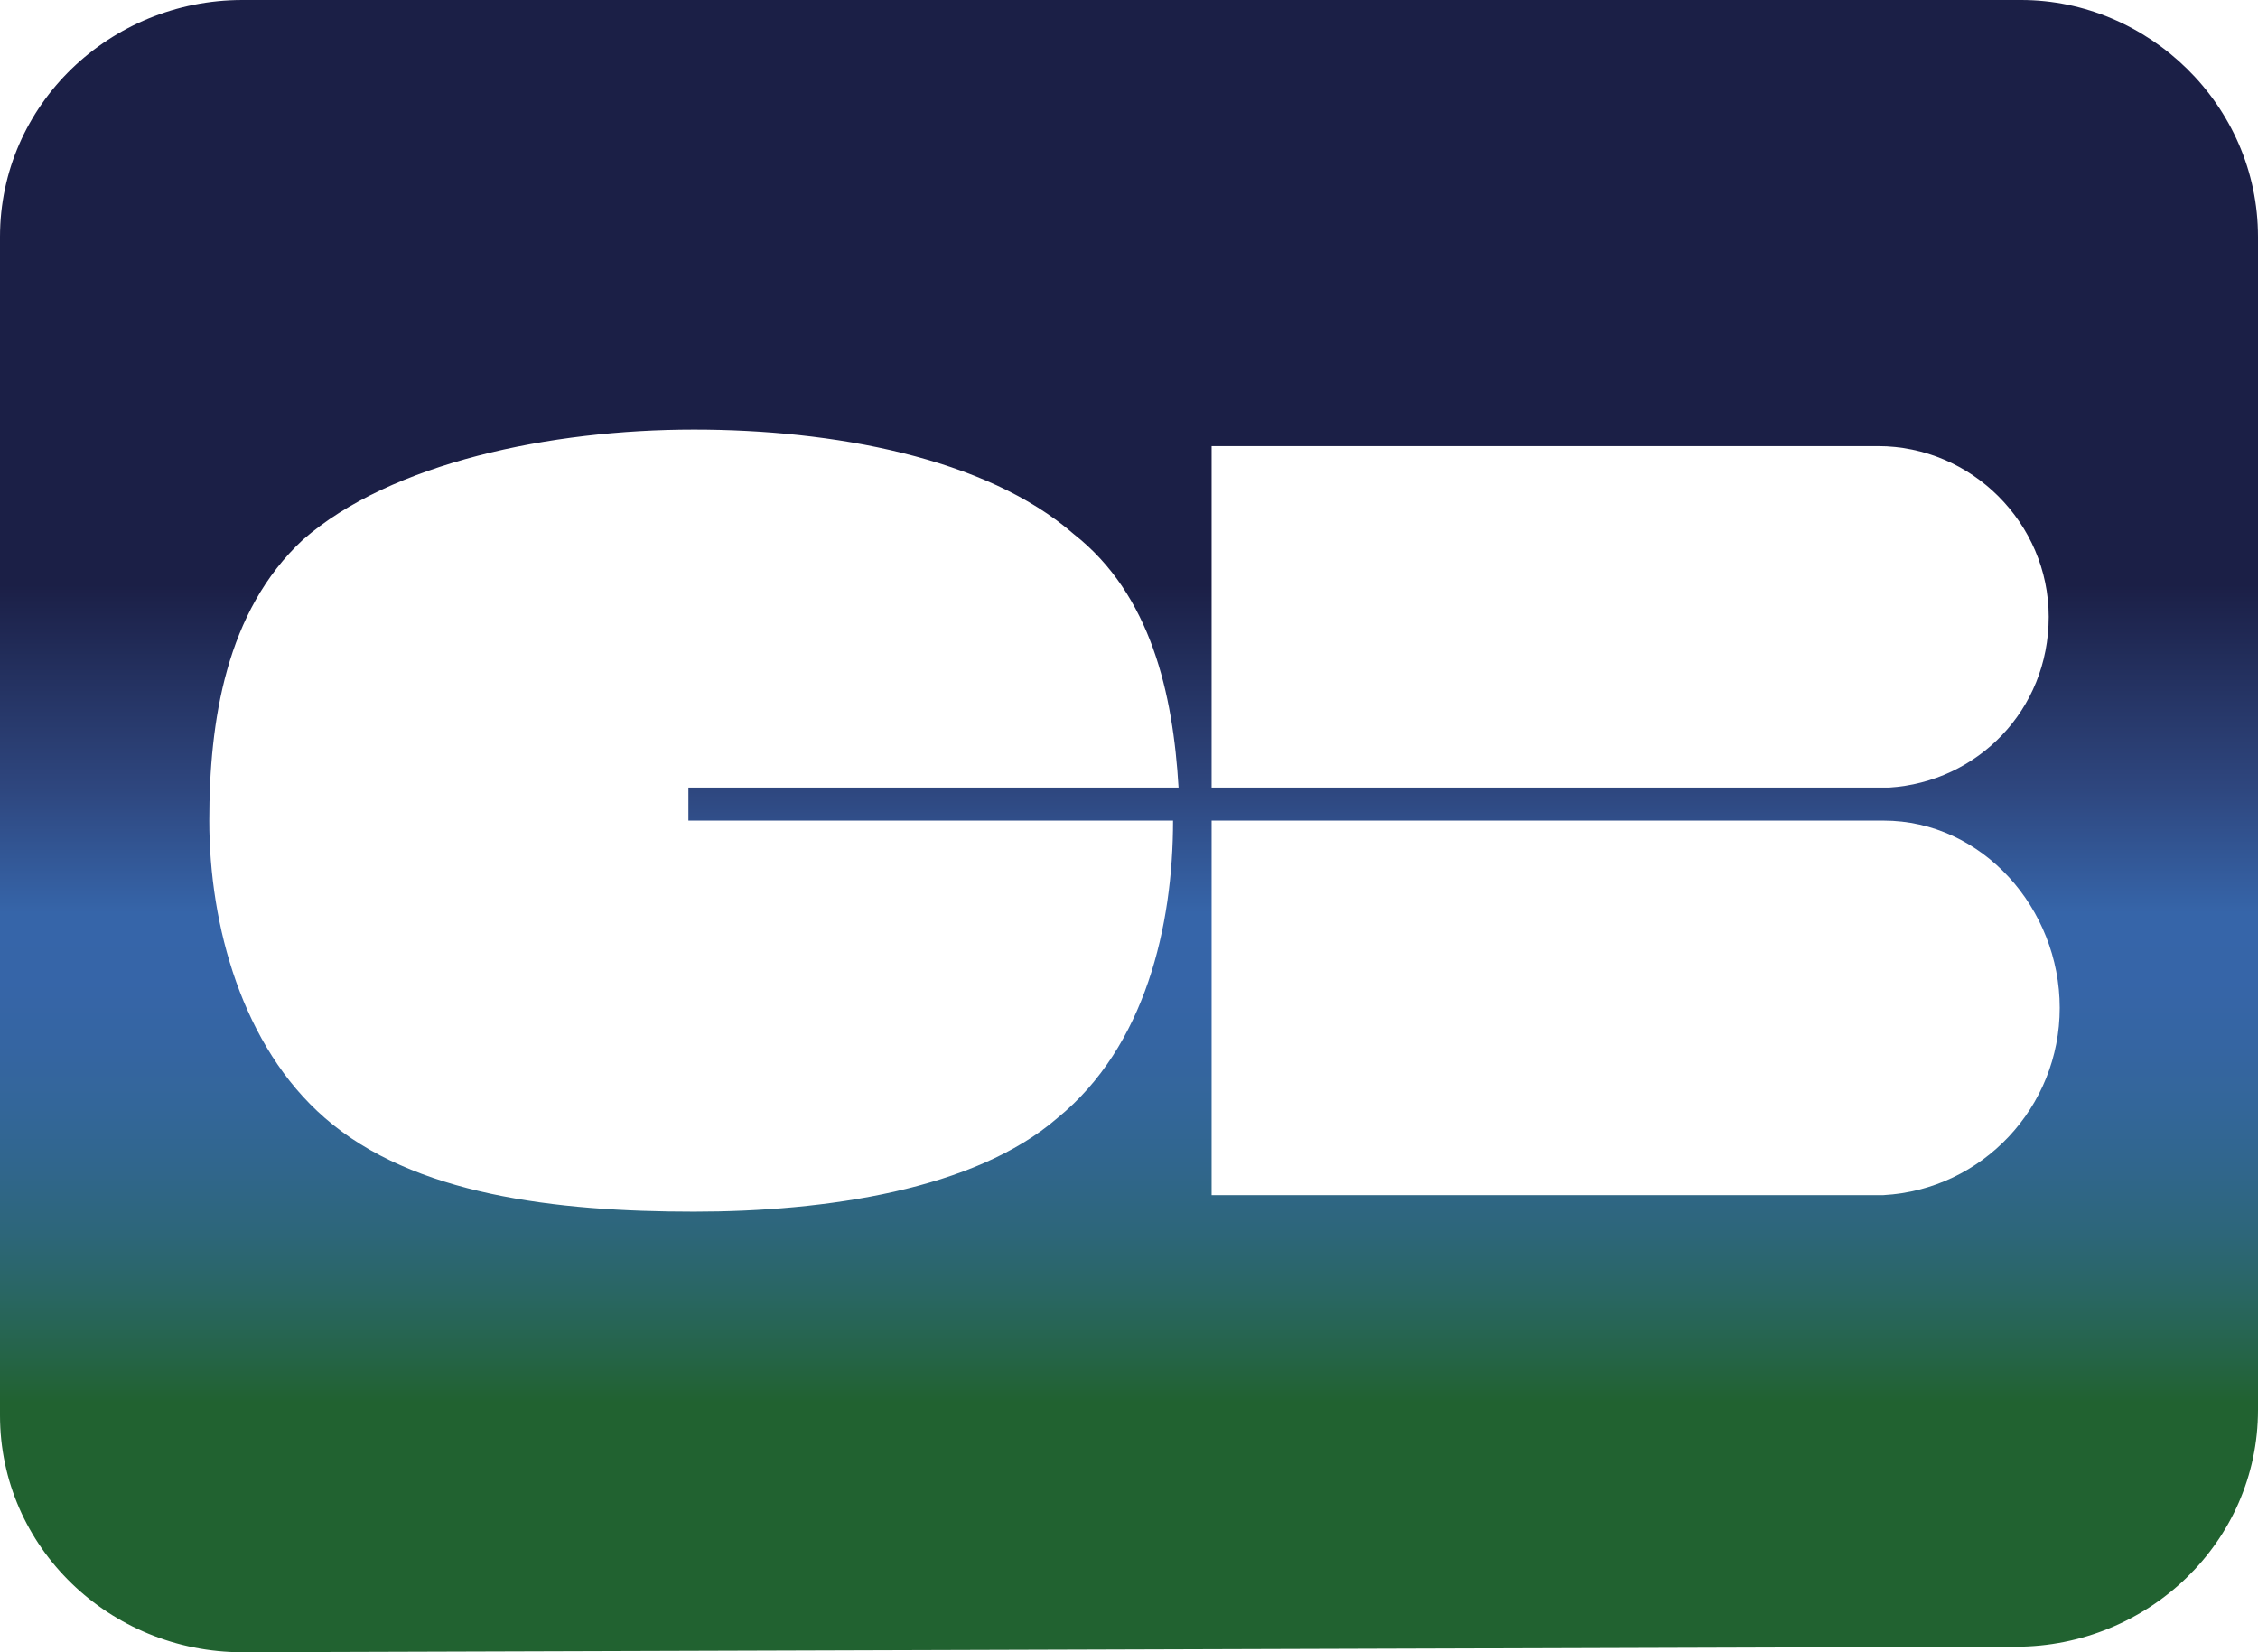 <?xml version="1.0" encoding="utf-8"?>
<!-- Generator: Adobe Illustrator 25.3.1, SVG Export Plug-In . SVG Version: 6.00 Build 0)  -->
<svg version="1.1" id="Calque_1" xmlns="http://www.w3.org/2000/svg" xmlns:xlink="http://www.w3.org/1999/xlink" x="0px" y="0px" width="41" height="30"
	 viewBox="0 0 41 30" style="enable-background:new 0 0 41 30;" xml:space="preserve">
<style type="text/css">
	.Voûte _x002D__x0020_Vert{fill:url(#SVGID_1_);stroke:#FFFFFF;stroke-width:0.25;stroke-miterlimit:1;}
	.st0{fill:url(#SVGID_2_);}
	.st1{fill:#FFFFFF;}
</style>
<linearGradient id="SVGID_1_" gradientUnits="userSpaceOnUse" x1="-7.733" y1="46.917" x2="-7.026" y2="46.21">
	<stop  offset="0" style="stop-color:#259E2E"/>
	<stop  offset="0.983" style="stop-color:#1C381D"/>
</linearGradient>
<g>
	
		<linearGradient id="SVGID_2_" gradientUnits="userSpaceOnUse" x1="-167.422" y1="-151.208" x2="-166.311" y2="-151.208" gradientTransform="matrix(0 26.996 -0.834 0 -105.562 4519.777)">
		<stop  offset="0" style="stop-color:#1B1F46"/>
		<stop  offset="0.351" style="stop-color:#1B1F46"/>
		<stop  offset="0.474" style="stop-color:#2E467E"/>
		<stop  offset="0.551" style="stop-color:#3665A9"/>
		<stop  offset="0.593" style="stop-color:#3665A8"/>
		<stop  offset="0.631" style="stop-color:#3565A2"/>
		<stop  offset="0.67" style="stop-color:#336699"/>
		<stop  offset="0.707" style="stop-color:#30668C"/>
		<stop  offset="0.745" style="stop-color:#2D667A"/>
		<stop  offset="0.782" style="stop-color:#296663"/>
		<stop  offset="0.818" style="stop-color:#256449"/>
		<stop  offset="0.849" style="stop-color:#216230"/>
		<stop  offset="1" style="stop-color:#216230"/>
	</linearGradient>
	<path class="st0" d="M0,25.7V4.3C0,1.9,2,0,4.4,0h32.3C39,0,41,1.9,41,4.3v21.3c0,2.4-2,4.3-4.4,4.3L4.4,30C2,30,0,28.1,0,25.7z"/>
	<path class="st1" d="M12.6,14.3h8.8c-0.1-1.7-0.5-3.5-1.9-4.6c-1.6-1.4-4.4-1.9-6.9-1.9c-2.6,0-5.5,0.6-7.1,2
		c-1.4,1.3-1.7,3.3-1.7,5.1c0,1.9,0.6,4.1,2.1,5.4c1.6,1.4,4.2,1.7,6.7,1.7c2.4,0,5.1-0.4,6.6-1.7c1.6-1.3,2.1-3.5,2.1-5.4
		c0,0,0,0,0,0h-8.8V14.3z"/>
	<path class="st1" d="M22,14.9v6.8h12.2v0c1.8-0.1,3.2-1.6,3.2-3.4c0-1.8-1.4-3.4-3.2-3.4v0H22z"/>
	<path class="st1" d="M37.2,11.2c0-1.7-1.4-3.1-3.1-3.1c-0.1,0-0.3,0-0.4,0H22v6.2h12.3C35.9,14.2,37.2,12.9,37.2,11.2z"/>
</g>
</svg>
